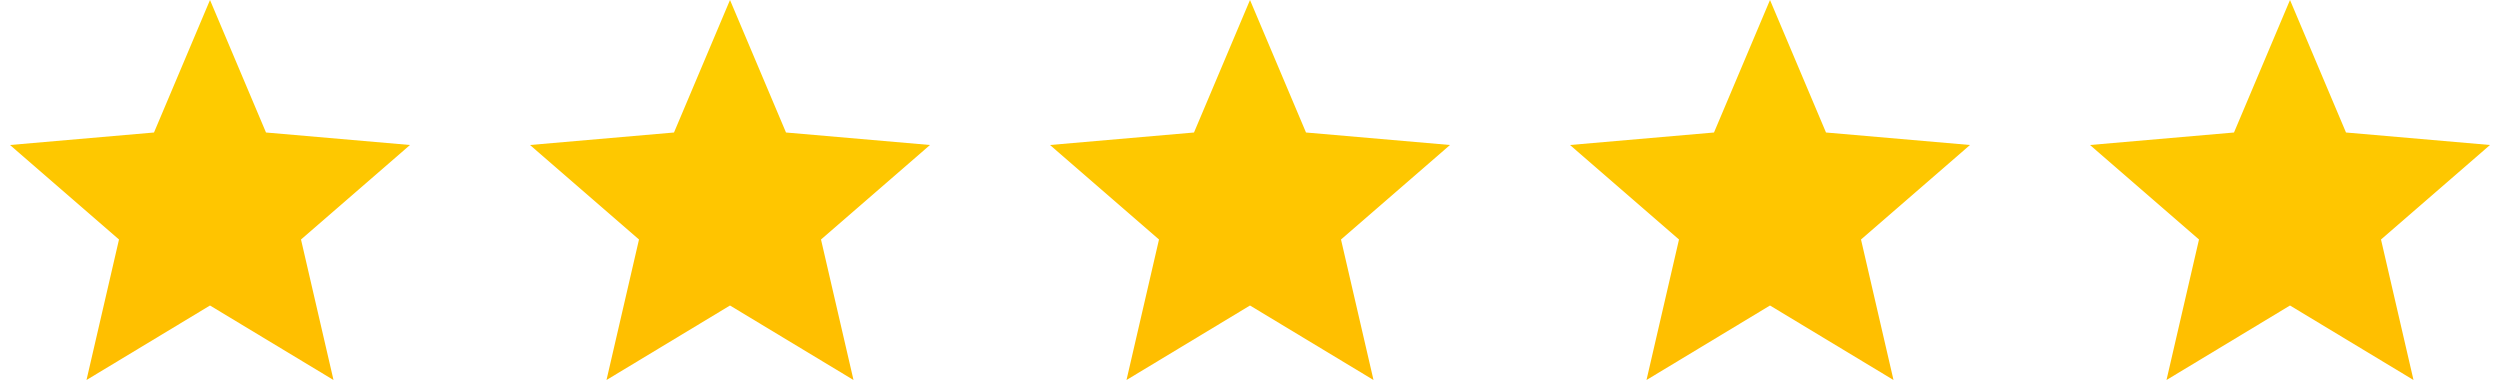 <svg xmlns="http://www.w3.org/2000/svg" fill="none" viewBox="0 0 125 19" height="19" width="125">
<path fill="url(#paint0_linear_3110_1054)" d="M4.325 19L5.95 11.975L0.5 7.25L7.7 6.625L10.5 0L13.3 6.625L20.5 7.25L15.05 11.975L16.675 19L10.5 15.275L4.325 19Z"></path>
<path fill="url(#paint1_linear_3110_1054)" d="M30.325 19L31.95 11.975L26.5 7.25L33.7 6.625L36.5 0L39.3 6.625L46.5 7.25L41.05 11.975L42.675 19L36.5 15.275L30.325 19Z"></path>
<path fill="url(#paint2_linear_3110_1054)" d="M56.325 19L57.95 11.975L52.5 7.25L59.7 6.625L62.5 0L65.3 6.625L72.5 7.25L67.05 11.975L68.675 19L62.5 15.275L56.325 19Z"></path>
<path fill="url(#paint3_linear_3110_1054)" d="M82.325 19L83.95 11.975L78.5 7.25L85.7 6.625L88.5 0L91.3 6.625L98.5 7.25L93.05 11.975L94.675 19L88.5 15.275L82.325 19Z"></path>
<path fill="url(#paint4_linear_3110_1054)" d="M108.325 19L109.95 11.975L104.5 7.25L111.7 6.625L114.5 0L117.3 6.625L124.5 7.25L119.05 11.975L120.675 19L114.5 15.275L108.325 19Z"></path>
<defs>
<linearGradient gradientUnits="userSpaceOnUse" y2="19" x2="10.5" y1="0" x1="10.5" id="paint0_linear_3110_1054">
<stop stop-color="#FED000"></stop>
<stop stop-color="#FFBD00" offset="1"></stop>
</linearGradient>
<linearGradient gradientUnits="userSpaceOnUse" y2="19" x2="36.5" y1="0" x1="36.5" id="paint1_linear_3110_1054">
<stop stop-color="#FED000"></stop>
<stop stop-color="#FFBD00" offset="1"></stop>
</linearGradient>
<linearGradient gradientUnits="userSpaceOnUse" y2="19" x2="62.5" y1="0" x1="62.5" id="paint2_linear_3110_1054">
<stop stop-color="#FED000"></stop>
<stop stop-color="#FFBD00" offset="1"></stop>
</linearGradient>
<linearGradient gradientUnits="userSpaceOnUse" y2="19" x2="88.5" y1="0" x1="88.5" id="paint3_linear_3110_1054">
<stop stop-color="#FED000"></stop>
<stop stop-color="#FFBD00" offset="1"></stop>
</linearGradient>
<linearGradient gradientUnits="userSpaceOnUse" y2="19" x2="114.5" y1="0" x1="114.5" id="paint4_linear_3110_1054">
<stop stop-color="#FED000"></stop>
<stop stop-color="#FFBD00" offset="1"></stop>
</linearGradient>
</defs>
</svg>
